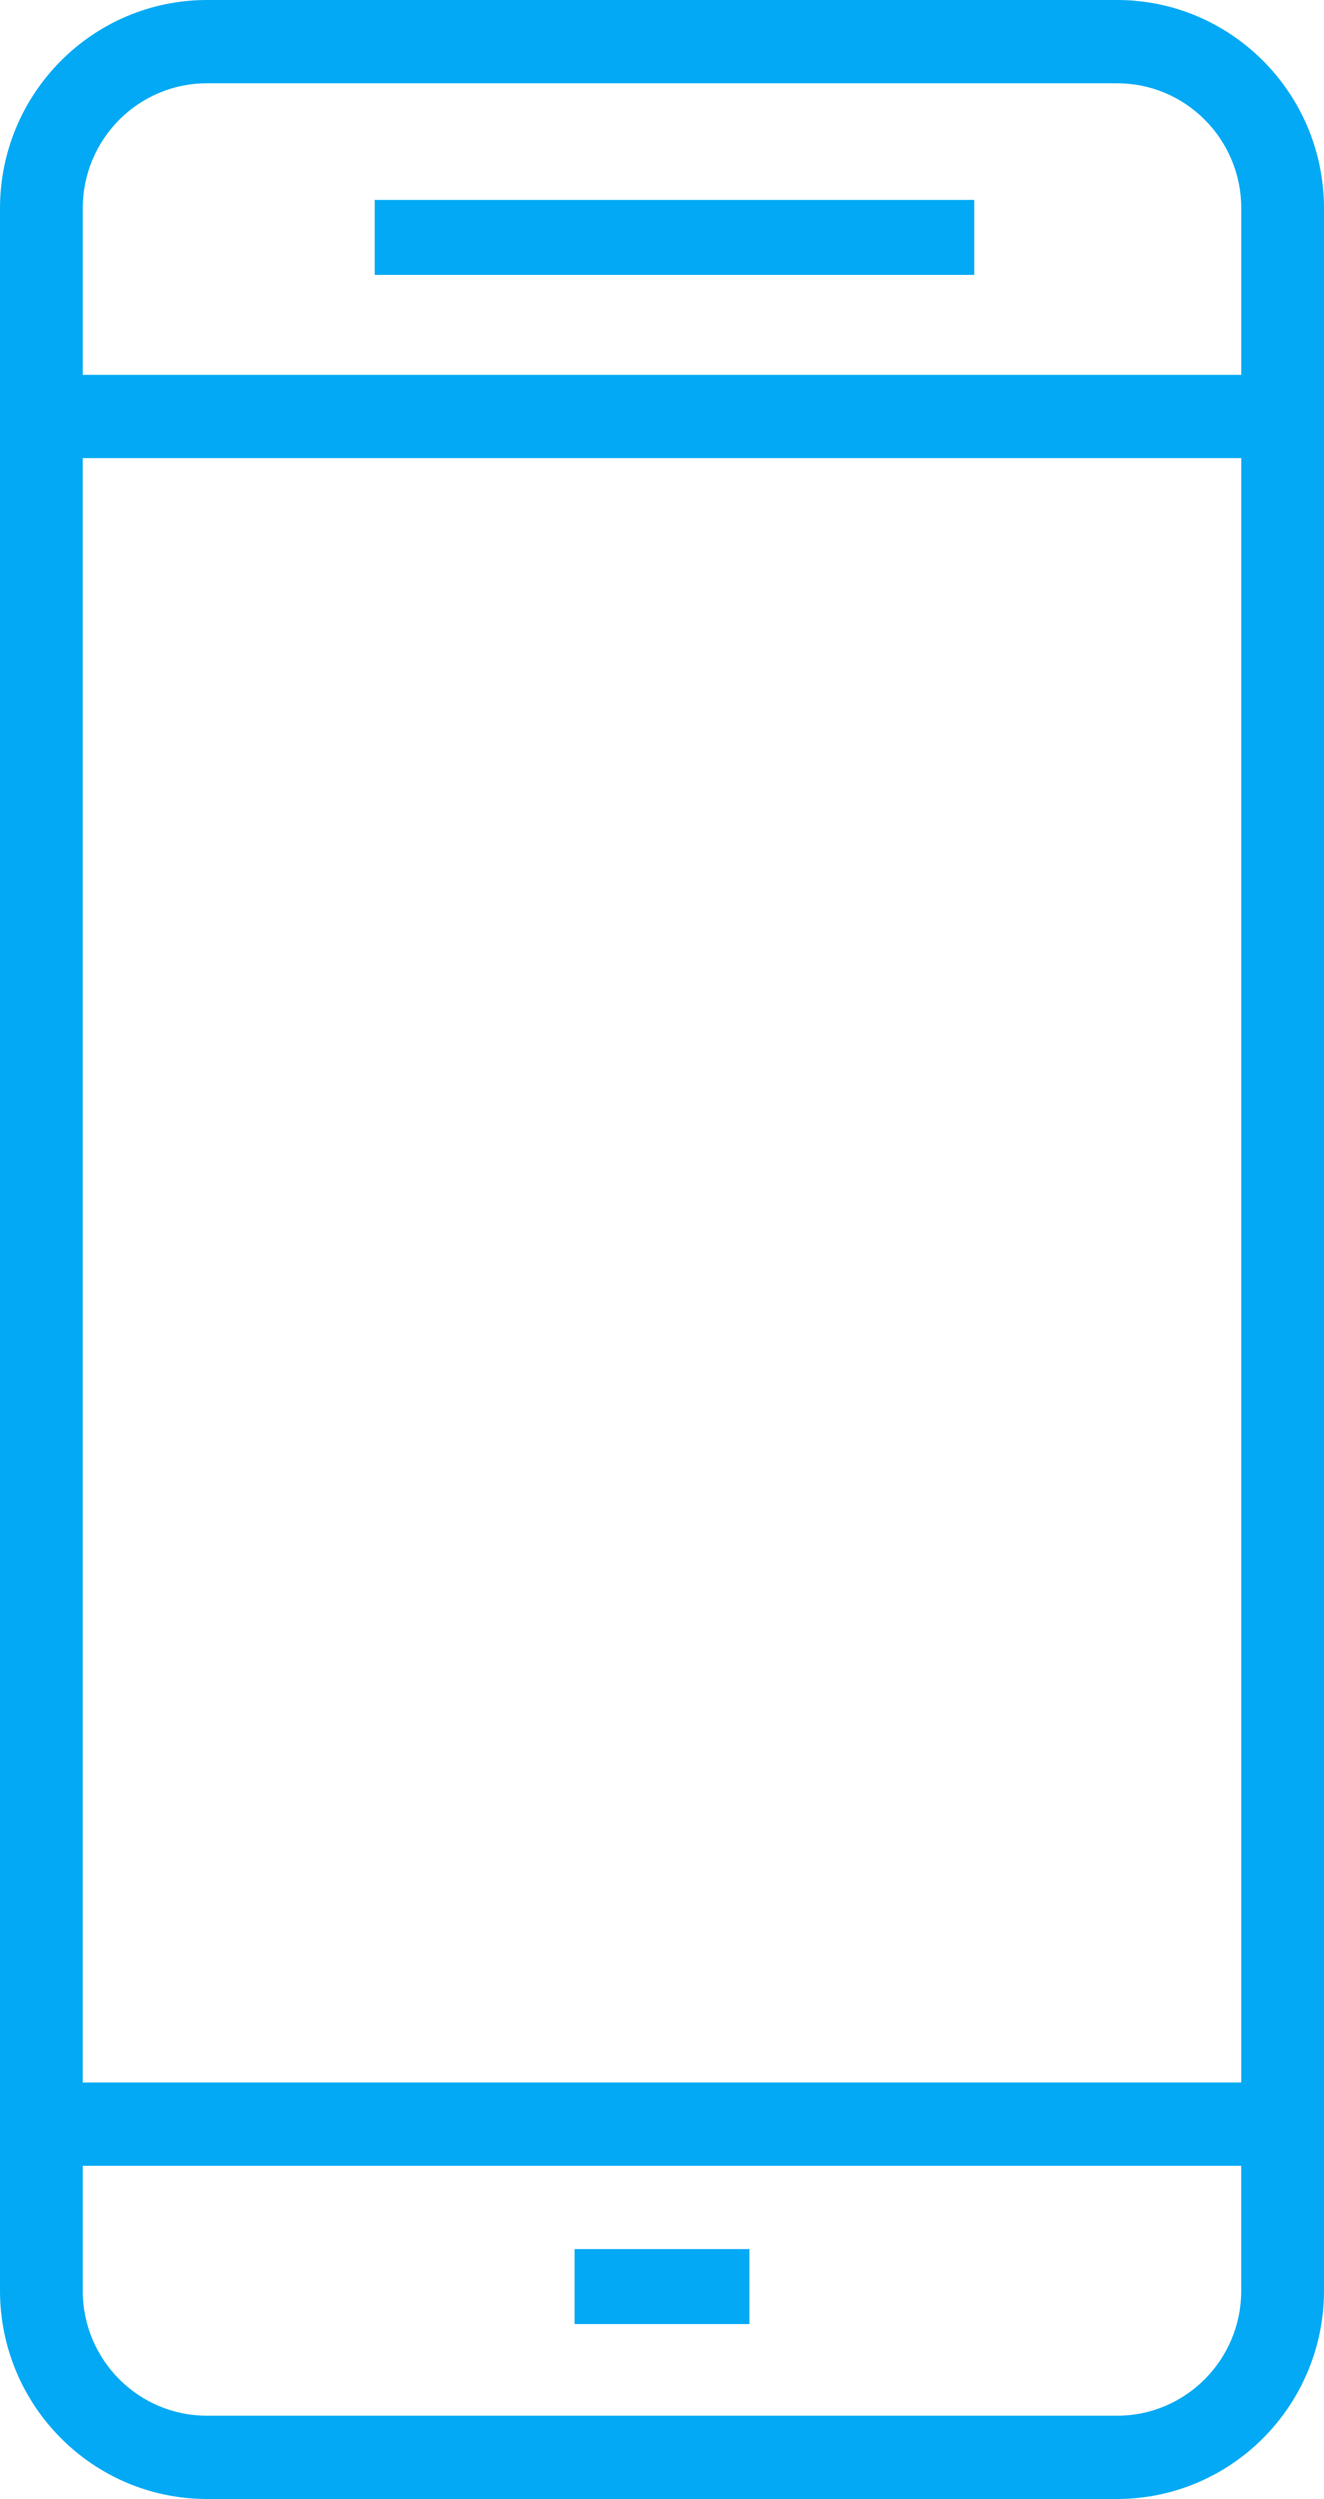 <svg width="53" height="100" xmlns="http://www.w3.org/2000/svg">
    <g fill="#03A9F4" fill-rule="nonzero">
        <path d="M8.281 0H44.72C49.29.005 52.995 3.733 53 8.333v83.334c-.005 4.6-3.71 8.328-8.281 8.333H8.28C3.71 99.995.005 96.267 0 91.667V8.333C.005 3.733 3.71.005 8.281 0zM3.312 91.667c0 2.761 2.225 5 4.97 5h36.437c2.744 0 4.968-2.239 4.968-5v-5H3.313v5zm0-8.334h46.376v-65H3.312v65zm0-68.333h46.376V8.333c0-2.761-2.225-5-4.97-5H8.282c-2.744 0-4.969 2.239-4.969 5V15z"/>
        <path d="M39 8H15v3h24zM30 90h-7v3h7z"/>
    </g>
</svg>
